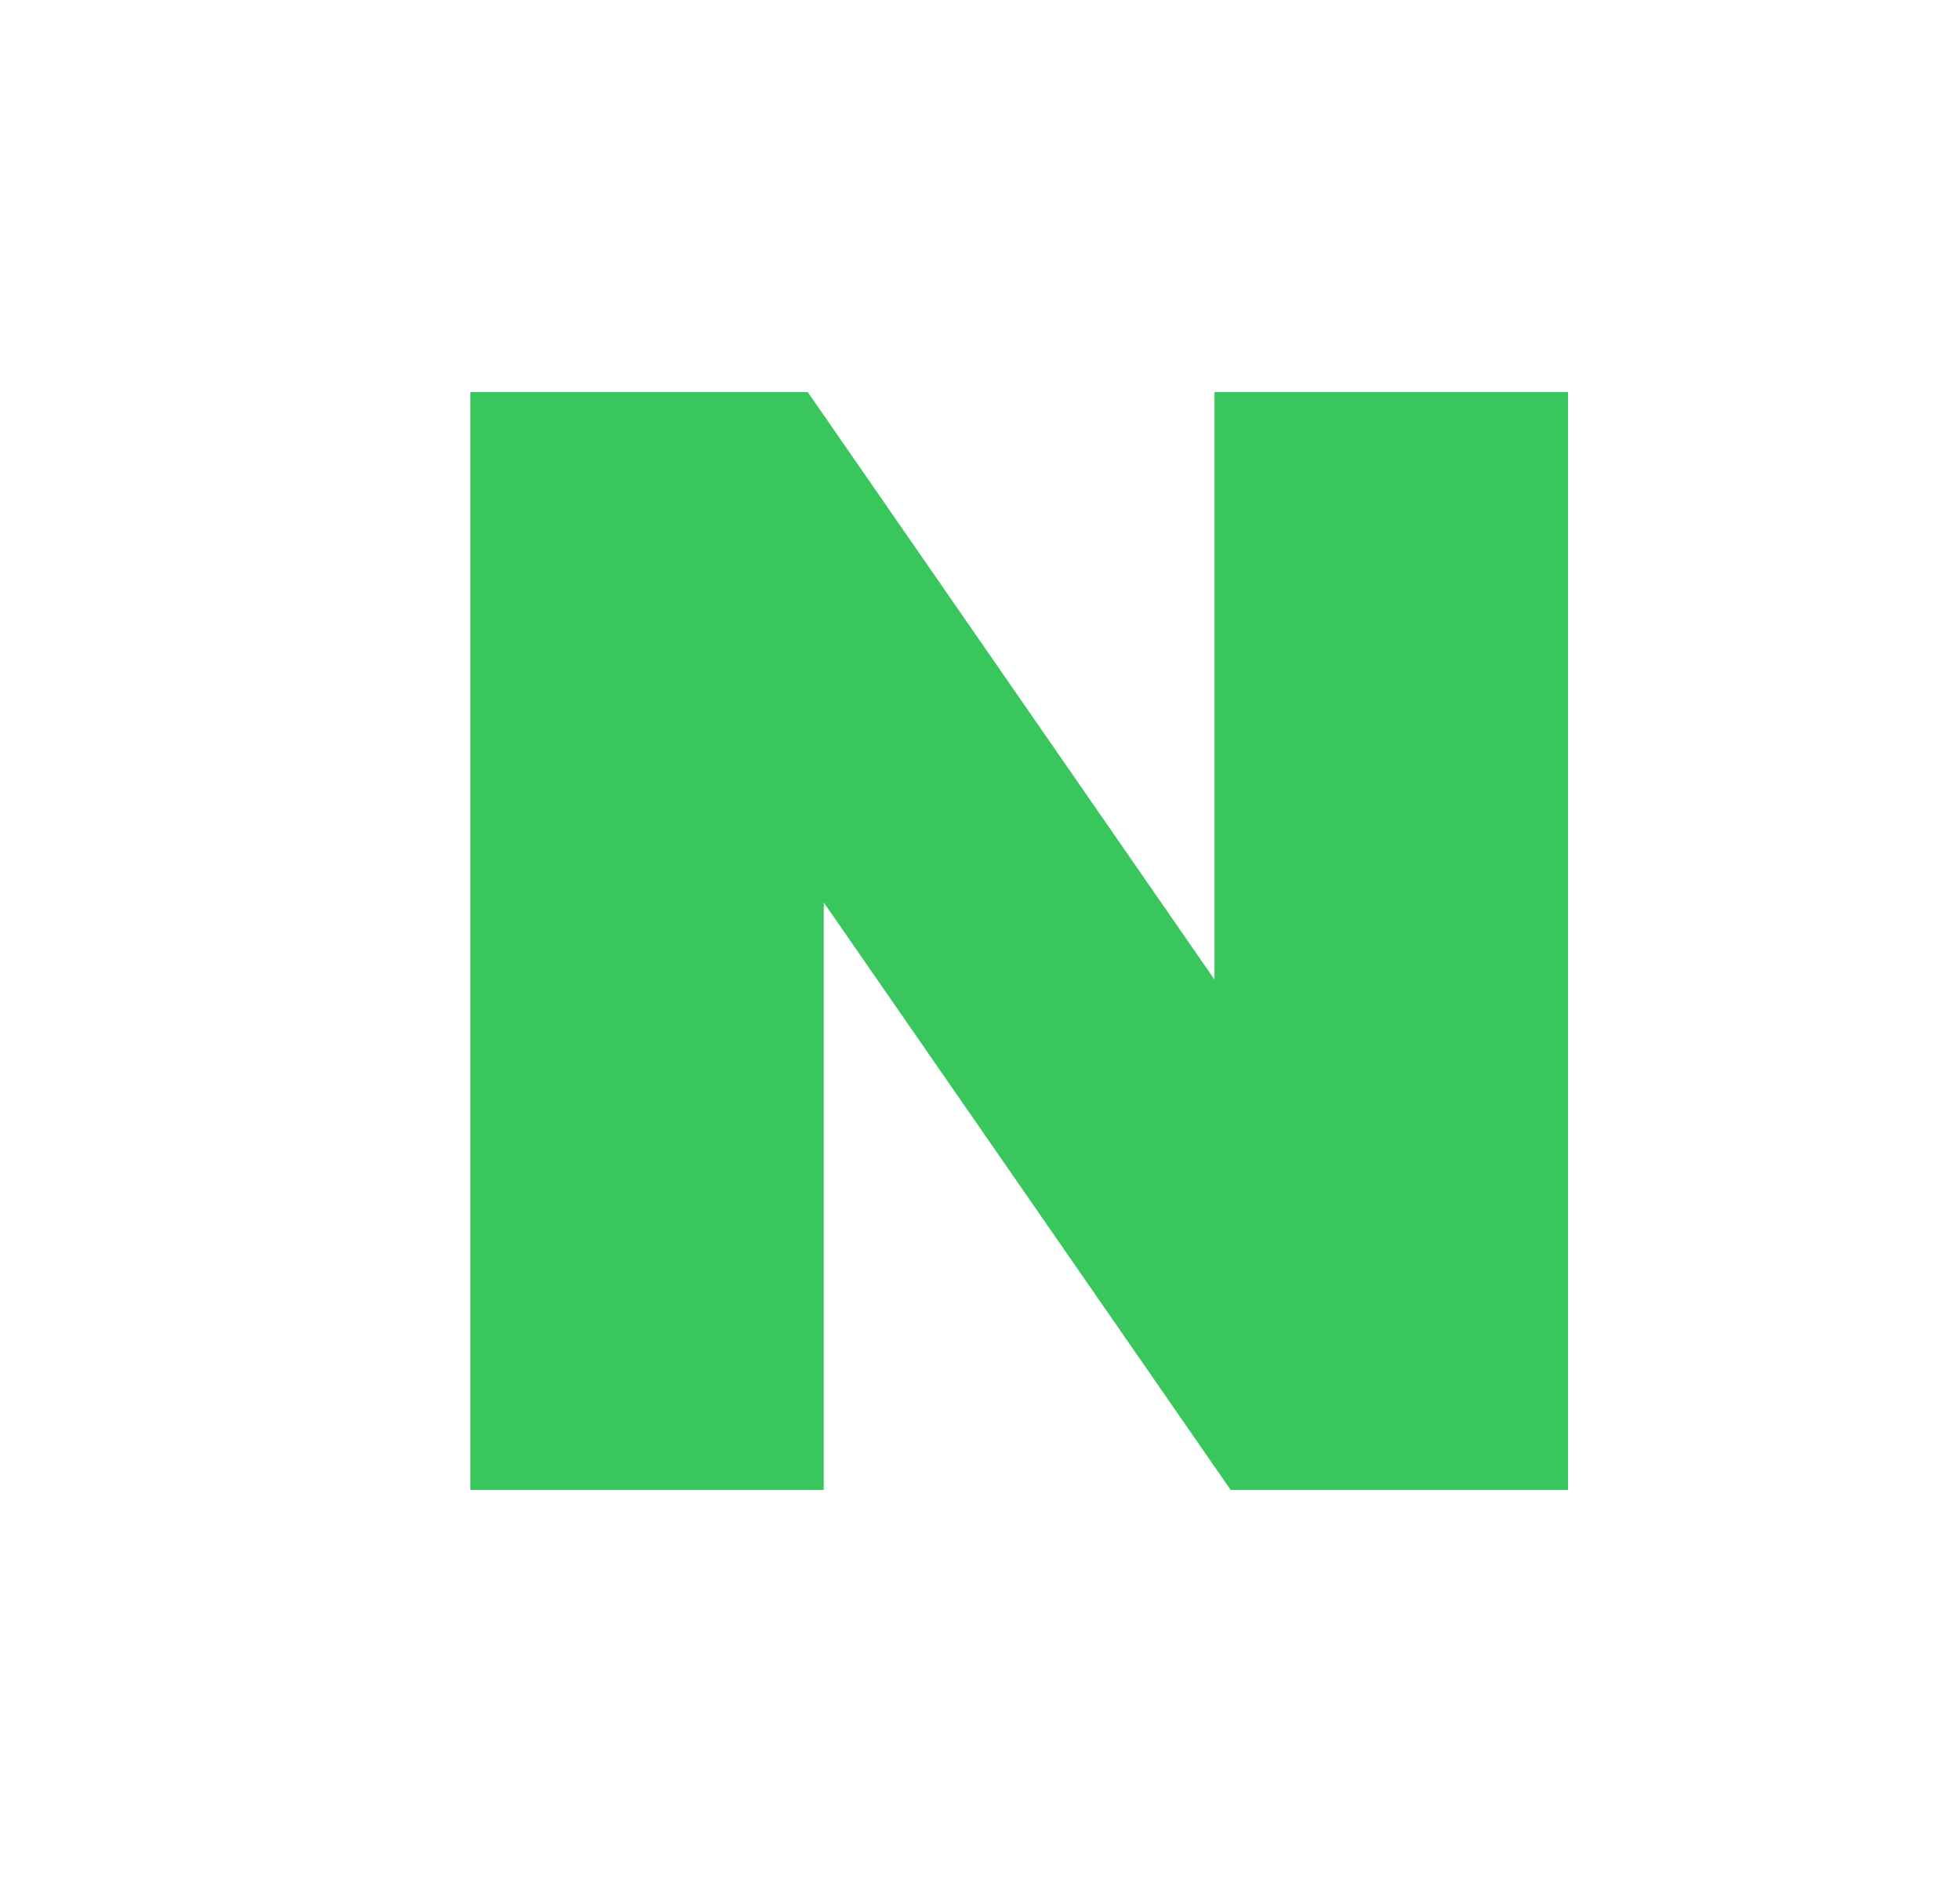 <svg width="25" height="24" viewBox="0 0 25 24" fill="none" xmlns="http://www.w3.org/2000/svg">
<g id="Frame 277131321">
<path id="Vector" d="M15.491 12.492L10.303 5H6V19H10.507V11.508L15.697 19H20V5H15.491V12.492Z" fill="#38C65D"/>
</g>
</svg>
